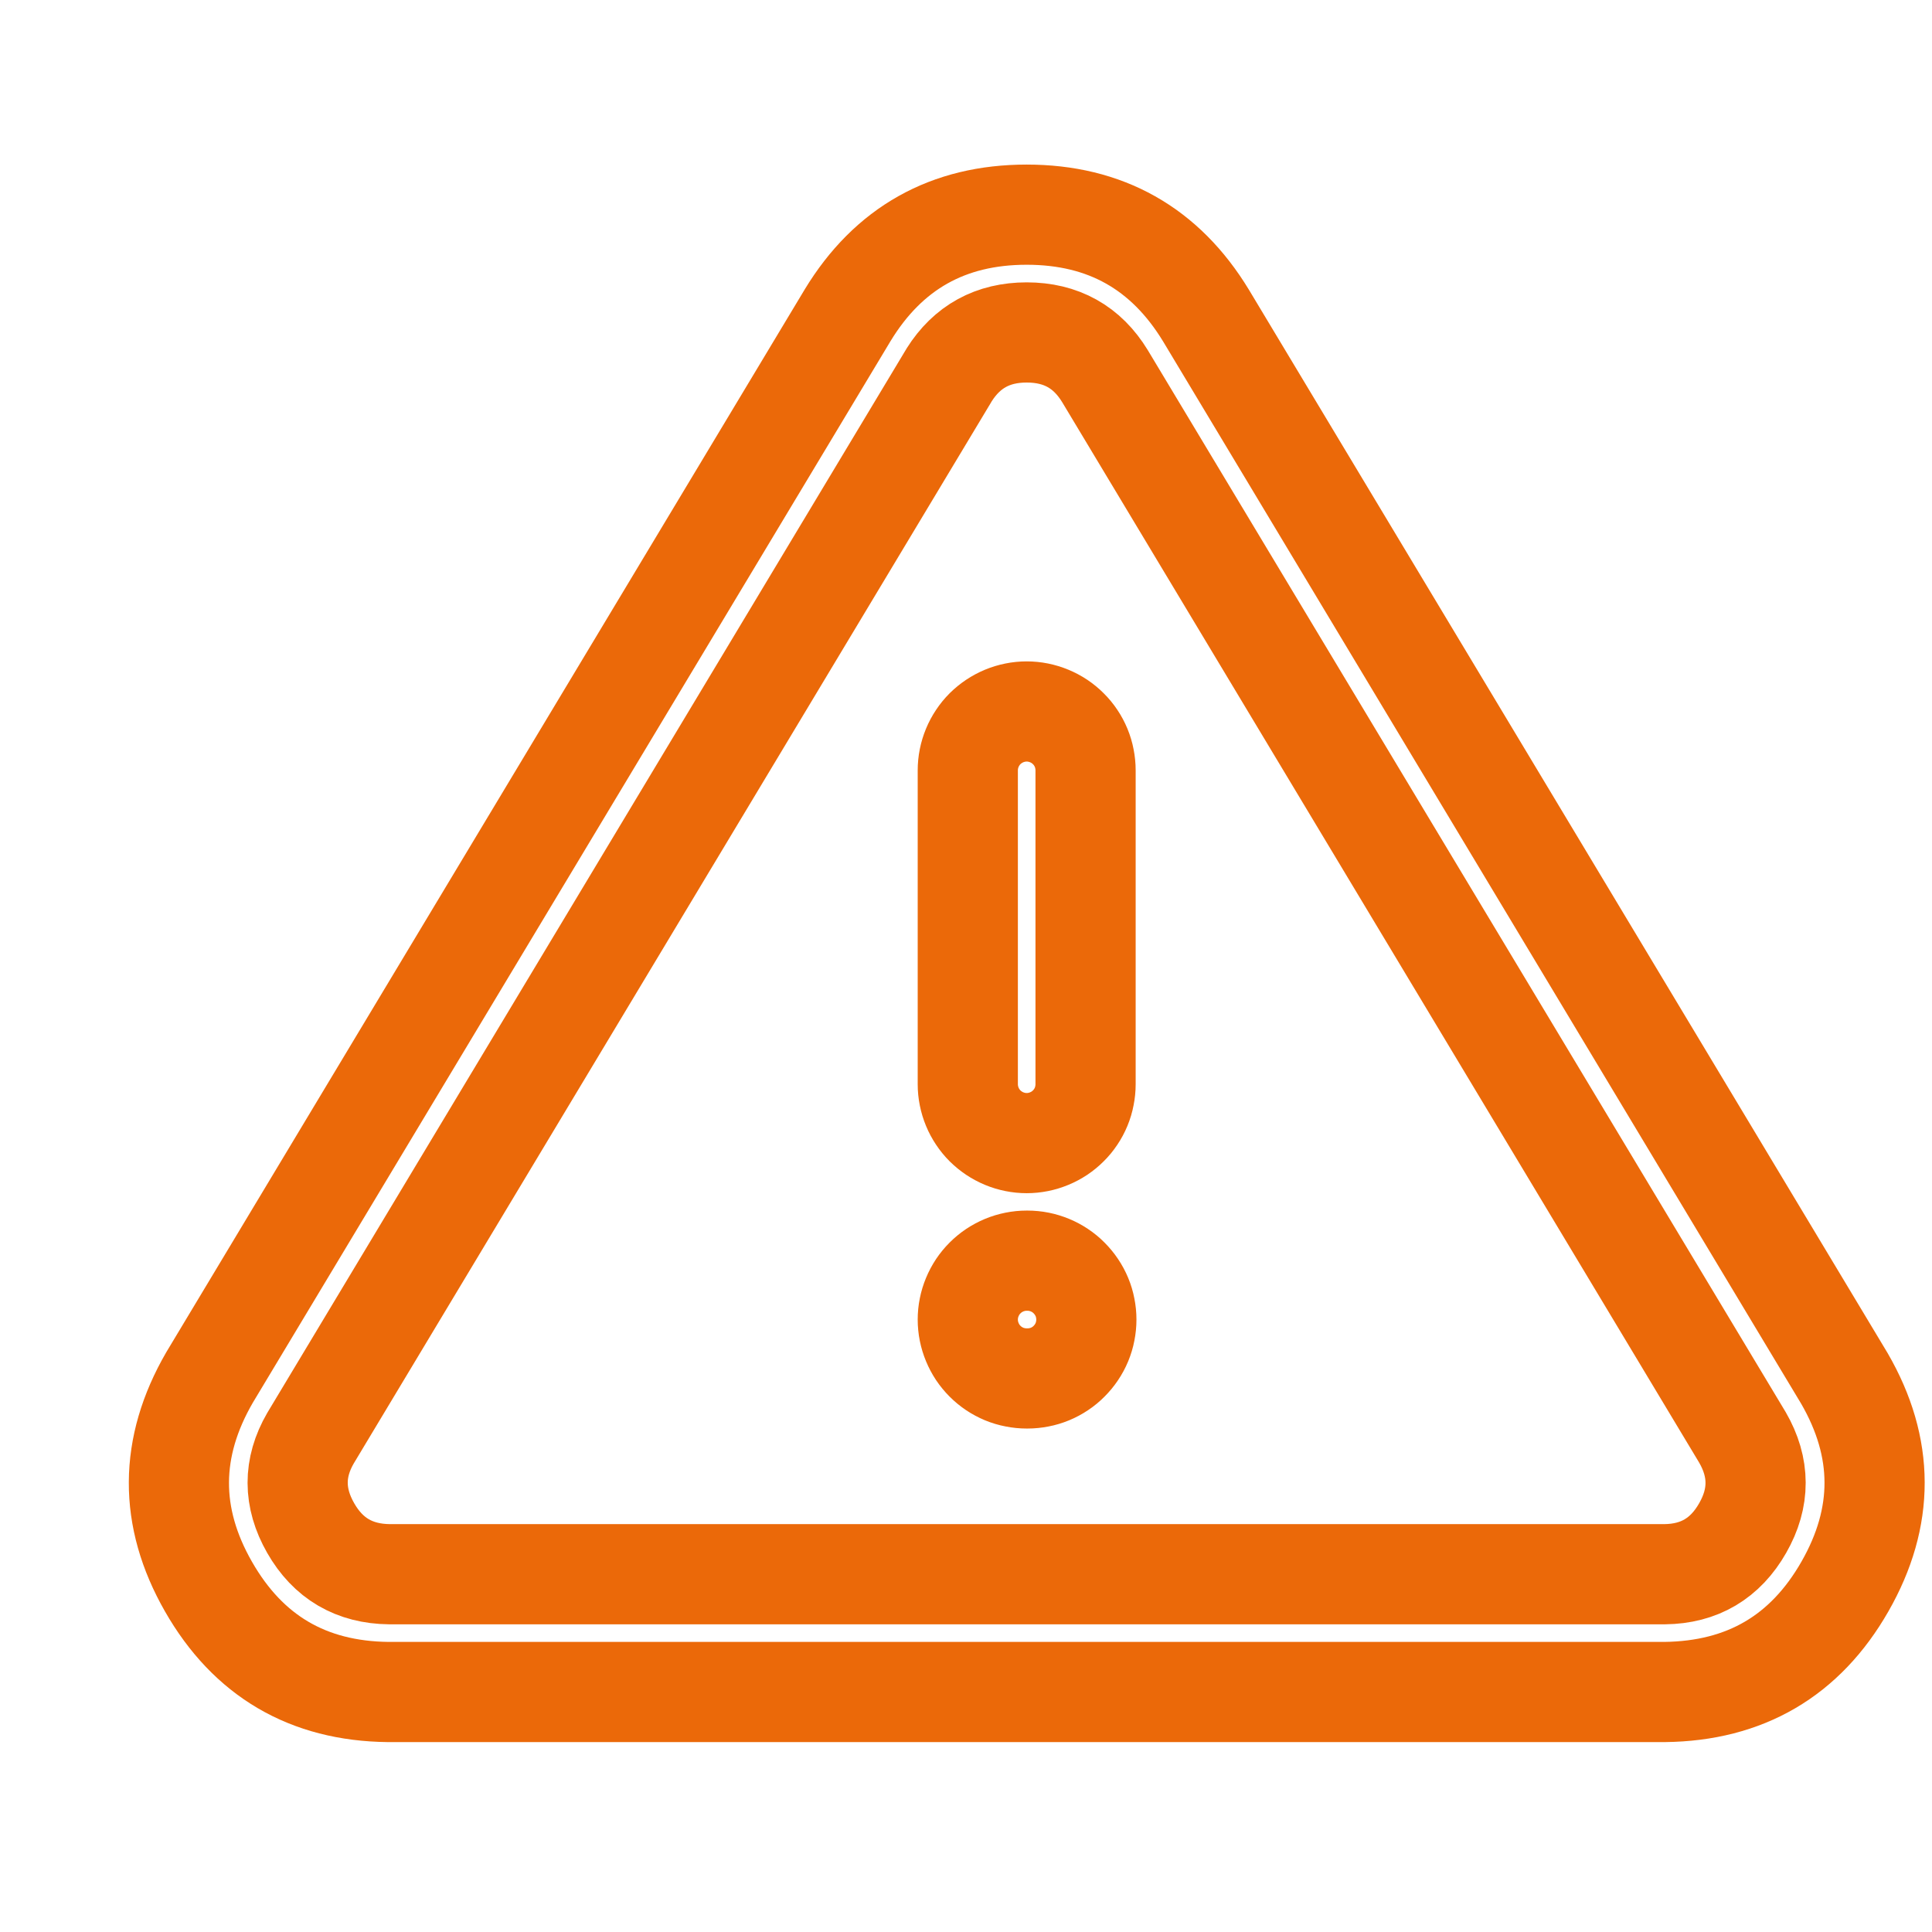<?xml version="1.0" encoding="utf-8"?>
<svg width="24" height="24" viewBox="0 0 24 27" fill="none" xmlns="http://www.w3.org/2000/svg">
    <g>
        <rect width="24" height="24" />
        <path id="Path 2" d="M12.671 12.152L12.671 7.766Q12.671 7.685 12.655 7.605Q12.64 7.526 12.609 7.451Q12.578 7.376 12.533 7.309Q12.488 7.241 12.43 7.184Q12.373 7.127 12.306 7.082Q12.238 7.037 12.163 7.006Q12.088 6.975 12.009 6.959Q11.929 6.943 11.848 6.943Q11.767 6.943 11.688 6.959Q11.608 6.975 11.533 7.006Q11.459 7.037 11.391 7.082Q11.324 7.127 11.266 7.184Q11.209 7.241 11.164 7.309Q11.119 7.376 11.088 7.451Q11.057 7.526 11.041 7.605Q11.025 7.685 11.025 7.766L11.025 12.152Q11.025 12.233 11.041 12.312Q11.057 12.392 11.088 12.467Q11.119 12.542 11.164 12.609Q11.209 12.677 11.266 12.734Q11.324 12.791 11.391 12.836Q11.459 12.881 11.533 12.912Q11.608 12.943 11.688 12.959Q11.767 12.975 11.848 12.975Q11.929 12.975 12.009 12.959Q12.088 12.943 12.163 12.912Q12.238 12.881 12.306 12.836Q12.373 12.791 12.43 12.734Q12.488 12.677 12.533 12.609Q12.578 12.542 12.609 12.467Q12.64 12.392 12.655 12.312Q12.671 12.233 12.671 12.152ZM9.327 1.437Q9.336 1.422 9.345 1.407Q10.2 0 11.848 0Q13.497 0 14.354 1.41L23.276 16.264Q24.116 17.716 23.283 19.172Q22.452 20.626 20.764 20.646L2.923 20.646Q1.244 20.627 0.413 19.172Q-0.42 17.715 0.428 16.251L9.327 1.437ZM10.764 2.24Q10.759 2.25 10.753 2.259L1.839 17.099Q1.479 17.72 1.842 18.355Q2.206 18.992 2.942 19L20.764 19Q21.491 18.992 21.854 18.355Q22.217 17.721 21.851 17.088L12.943 2.258Q12.571 1.646 11.848 1.646Q11.138 1.646 10.764 2.24ZM11.859 14.618L11.848 14.618Q11.767 14.618 11.688 14.634Q11.608 14.65 11.533 14.681Q11.459 14.712 11.391 14.757Q11.324 14.802 11.266 14.86Q11.209 14.917 11.164 14.984Q11.119 15.052 11.088 15.127Q11.057 15.201 11.041 15.281Q11.025 15.36 11.025 15.441Q11.025 15.522 11.041 15.602Q11.057 15.681 11.088 15.756Q11.119 15.831 11.164 15.899Q11.209 15.966 11.266 16.023Q11.324 16.081 11.391 16.126Q11.459 16.171 11.533 16.202Q11.608 16.233 11.688 16.248Q11.767 16.264 11.848 16.264L11.859 16.264Q11.94 16.264 12.02 16.248Q12.099 16.233 12.174 16.202Q12.249 16.171 12.316 16.126Q12.384 16.081 12.441 16.023Q12.498 15.966 12.543 15.899Q12.589 15.831 12.62 15.756Q12.651 15.681 12.666 15.602Q12.682 15.522 12.682 15.441Q12.682 15.36 12.666 15.281Q12.651 15.201 12.62 15.127Q12.589 15.052 12.543 14.984Q12.498 14.917 12.441 14.86Q12.384 14.802 12.316 14.757Q12.249 14.712 12.174 14.681Q12.099 14.65 12.02 14.634Q11.94 14.618 11.859 14.618Z" fill="none" stroke-width="1.4" stroke="#EB6909" stroke-linecap="round" stroke-linejoin="round" transform="translate(1 3)" />
    </g>
</svg>